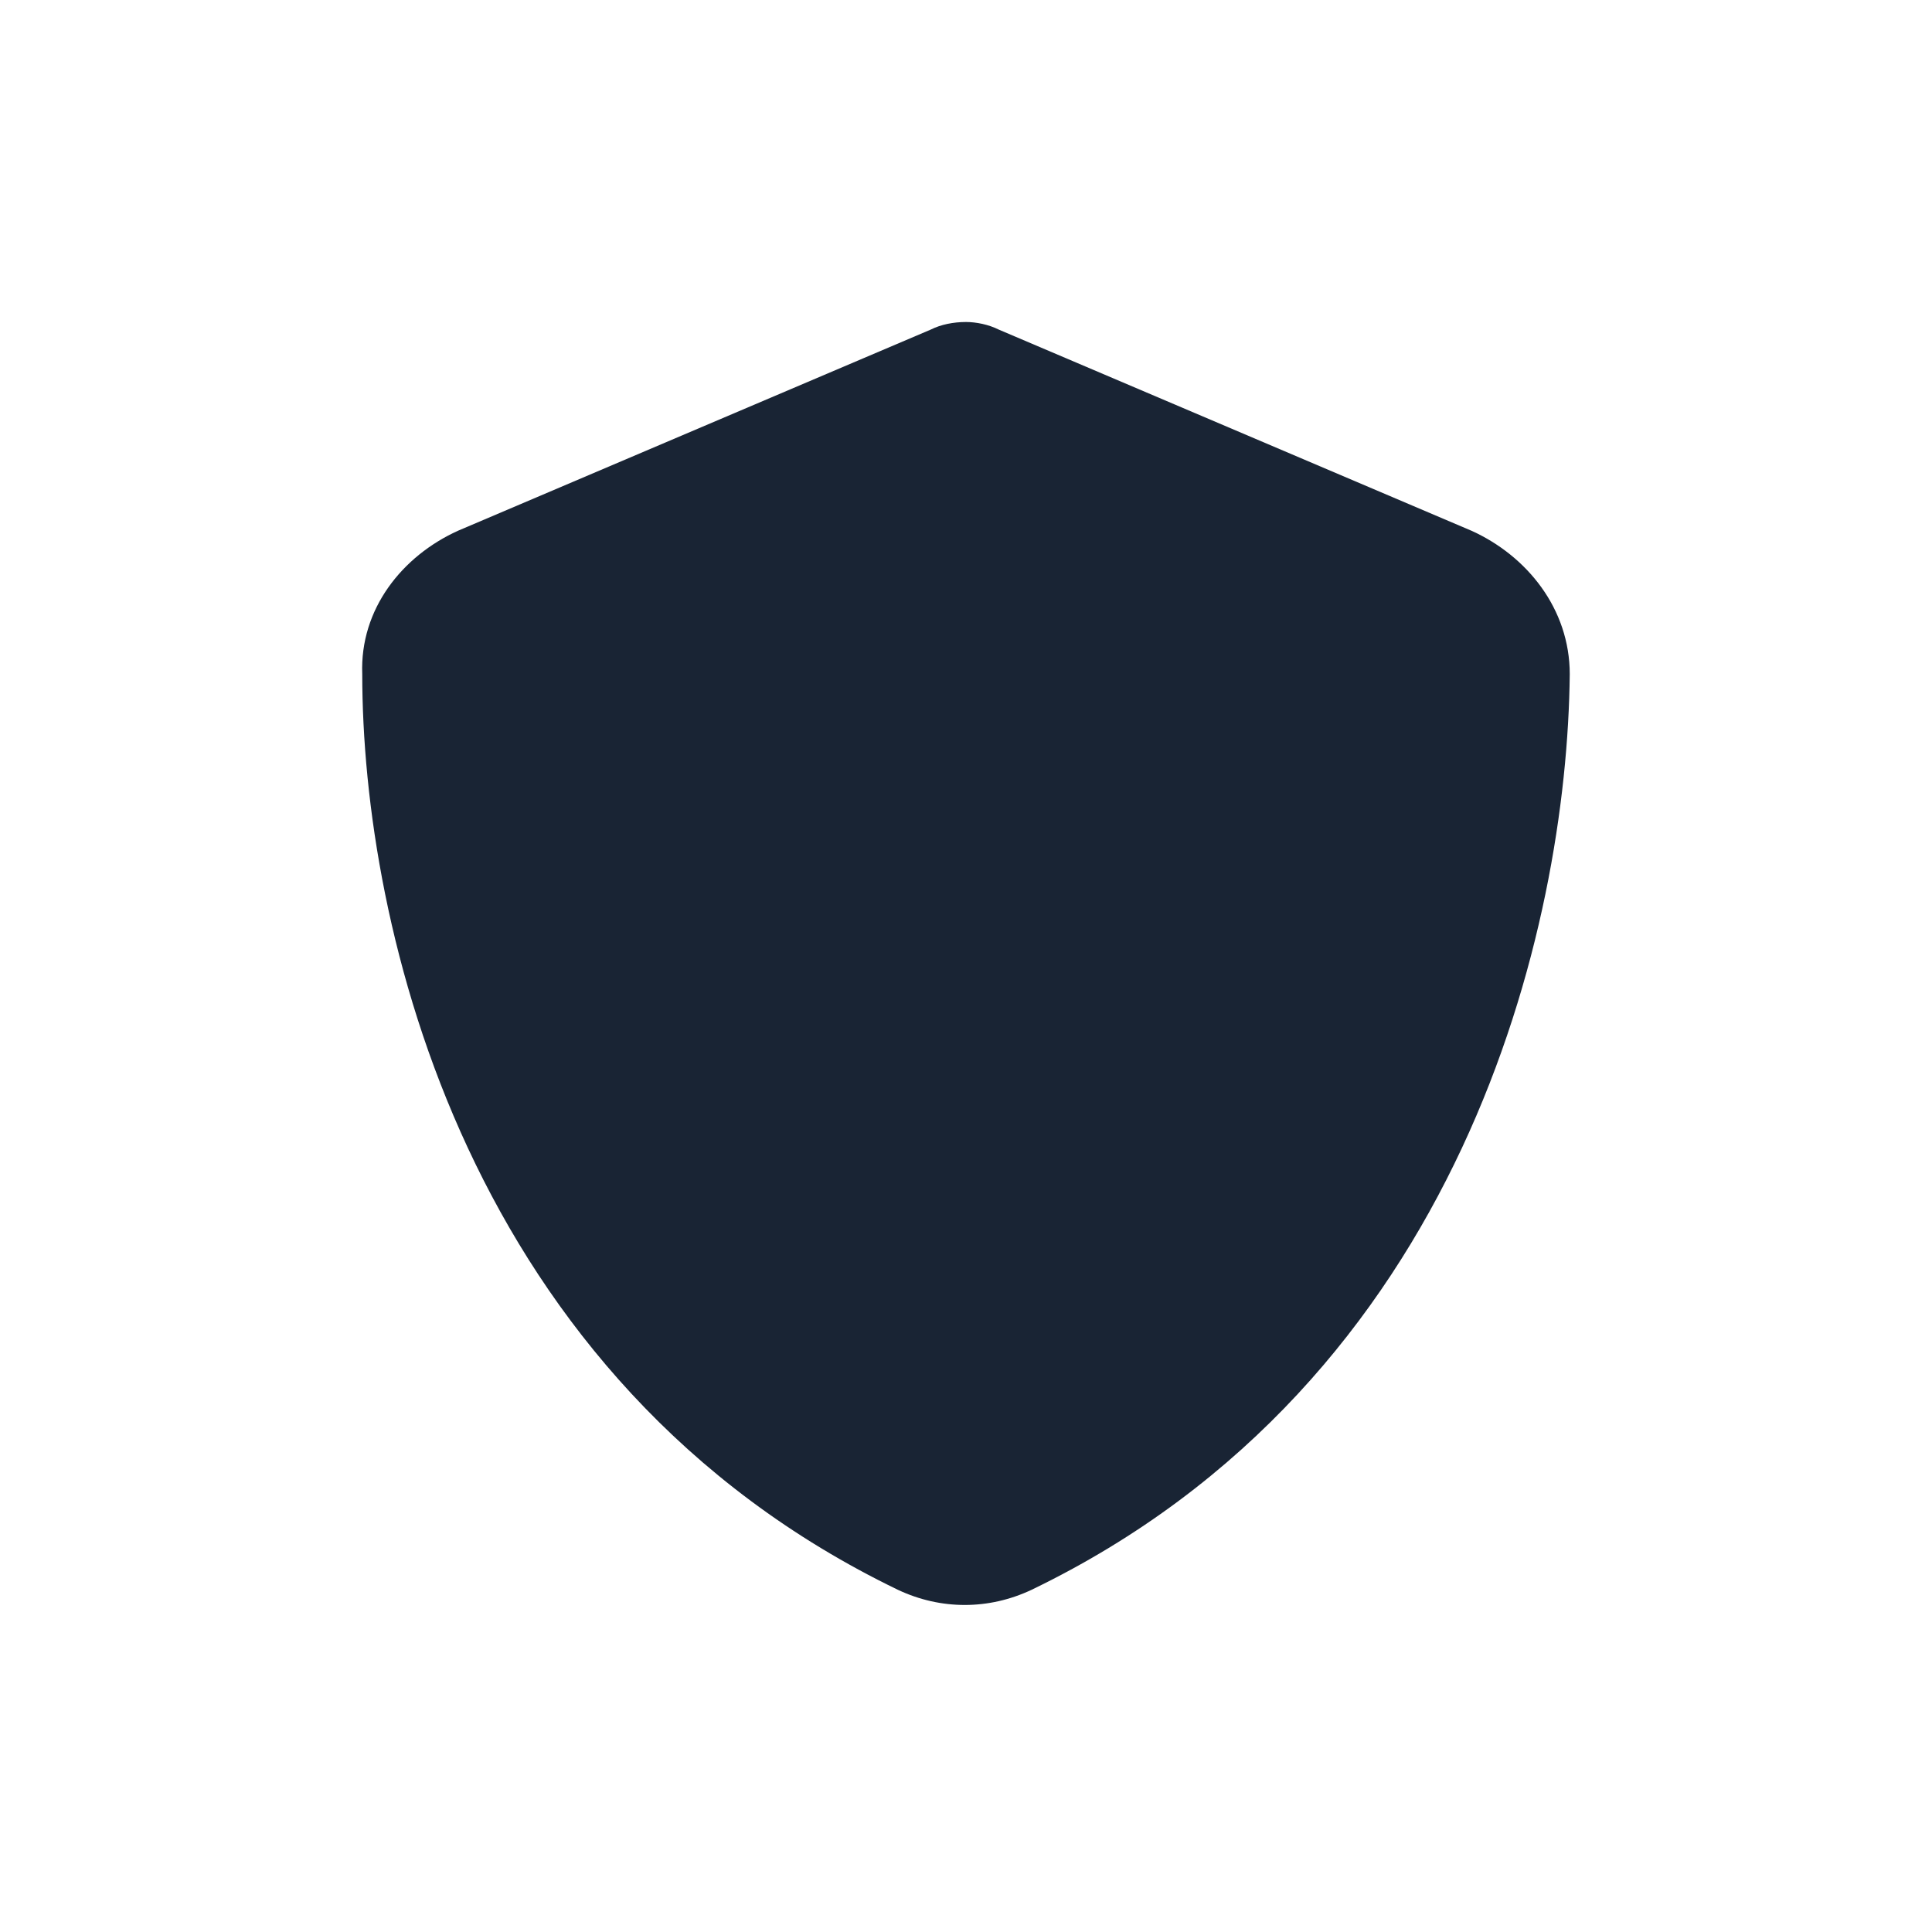 <svg width="36" height="36" viewBox="0 0 36 36" fill="none" xmlns="http://www.w3.org/2000/svg">
<path d="M18 6C18.188 6 18.422 6.047 18.609 6.141L27.422 9.891C28.453 10.359 29.25 11.344 29.25 12.562C29.203 17.25 27.281 25.734 19.219 29.625C18.422 30 17.531 30 16.734 29.625C8.672 25.734 6.75 17.25 6.75 12.562C6.703 11.344 7.5 10.359 8.531 9.891L17.344 6.141C17.531 6.047 17.766 6 18 6Z" fill="#192434"/>
</svg>
